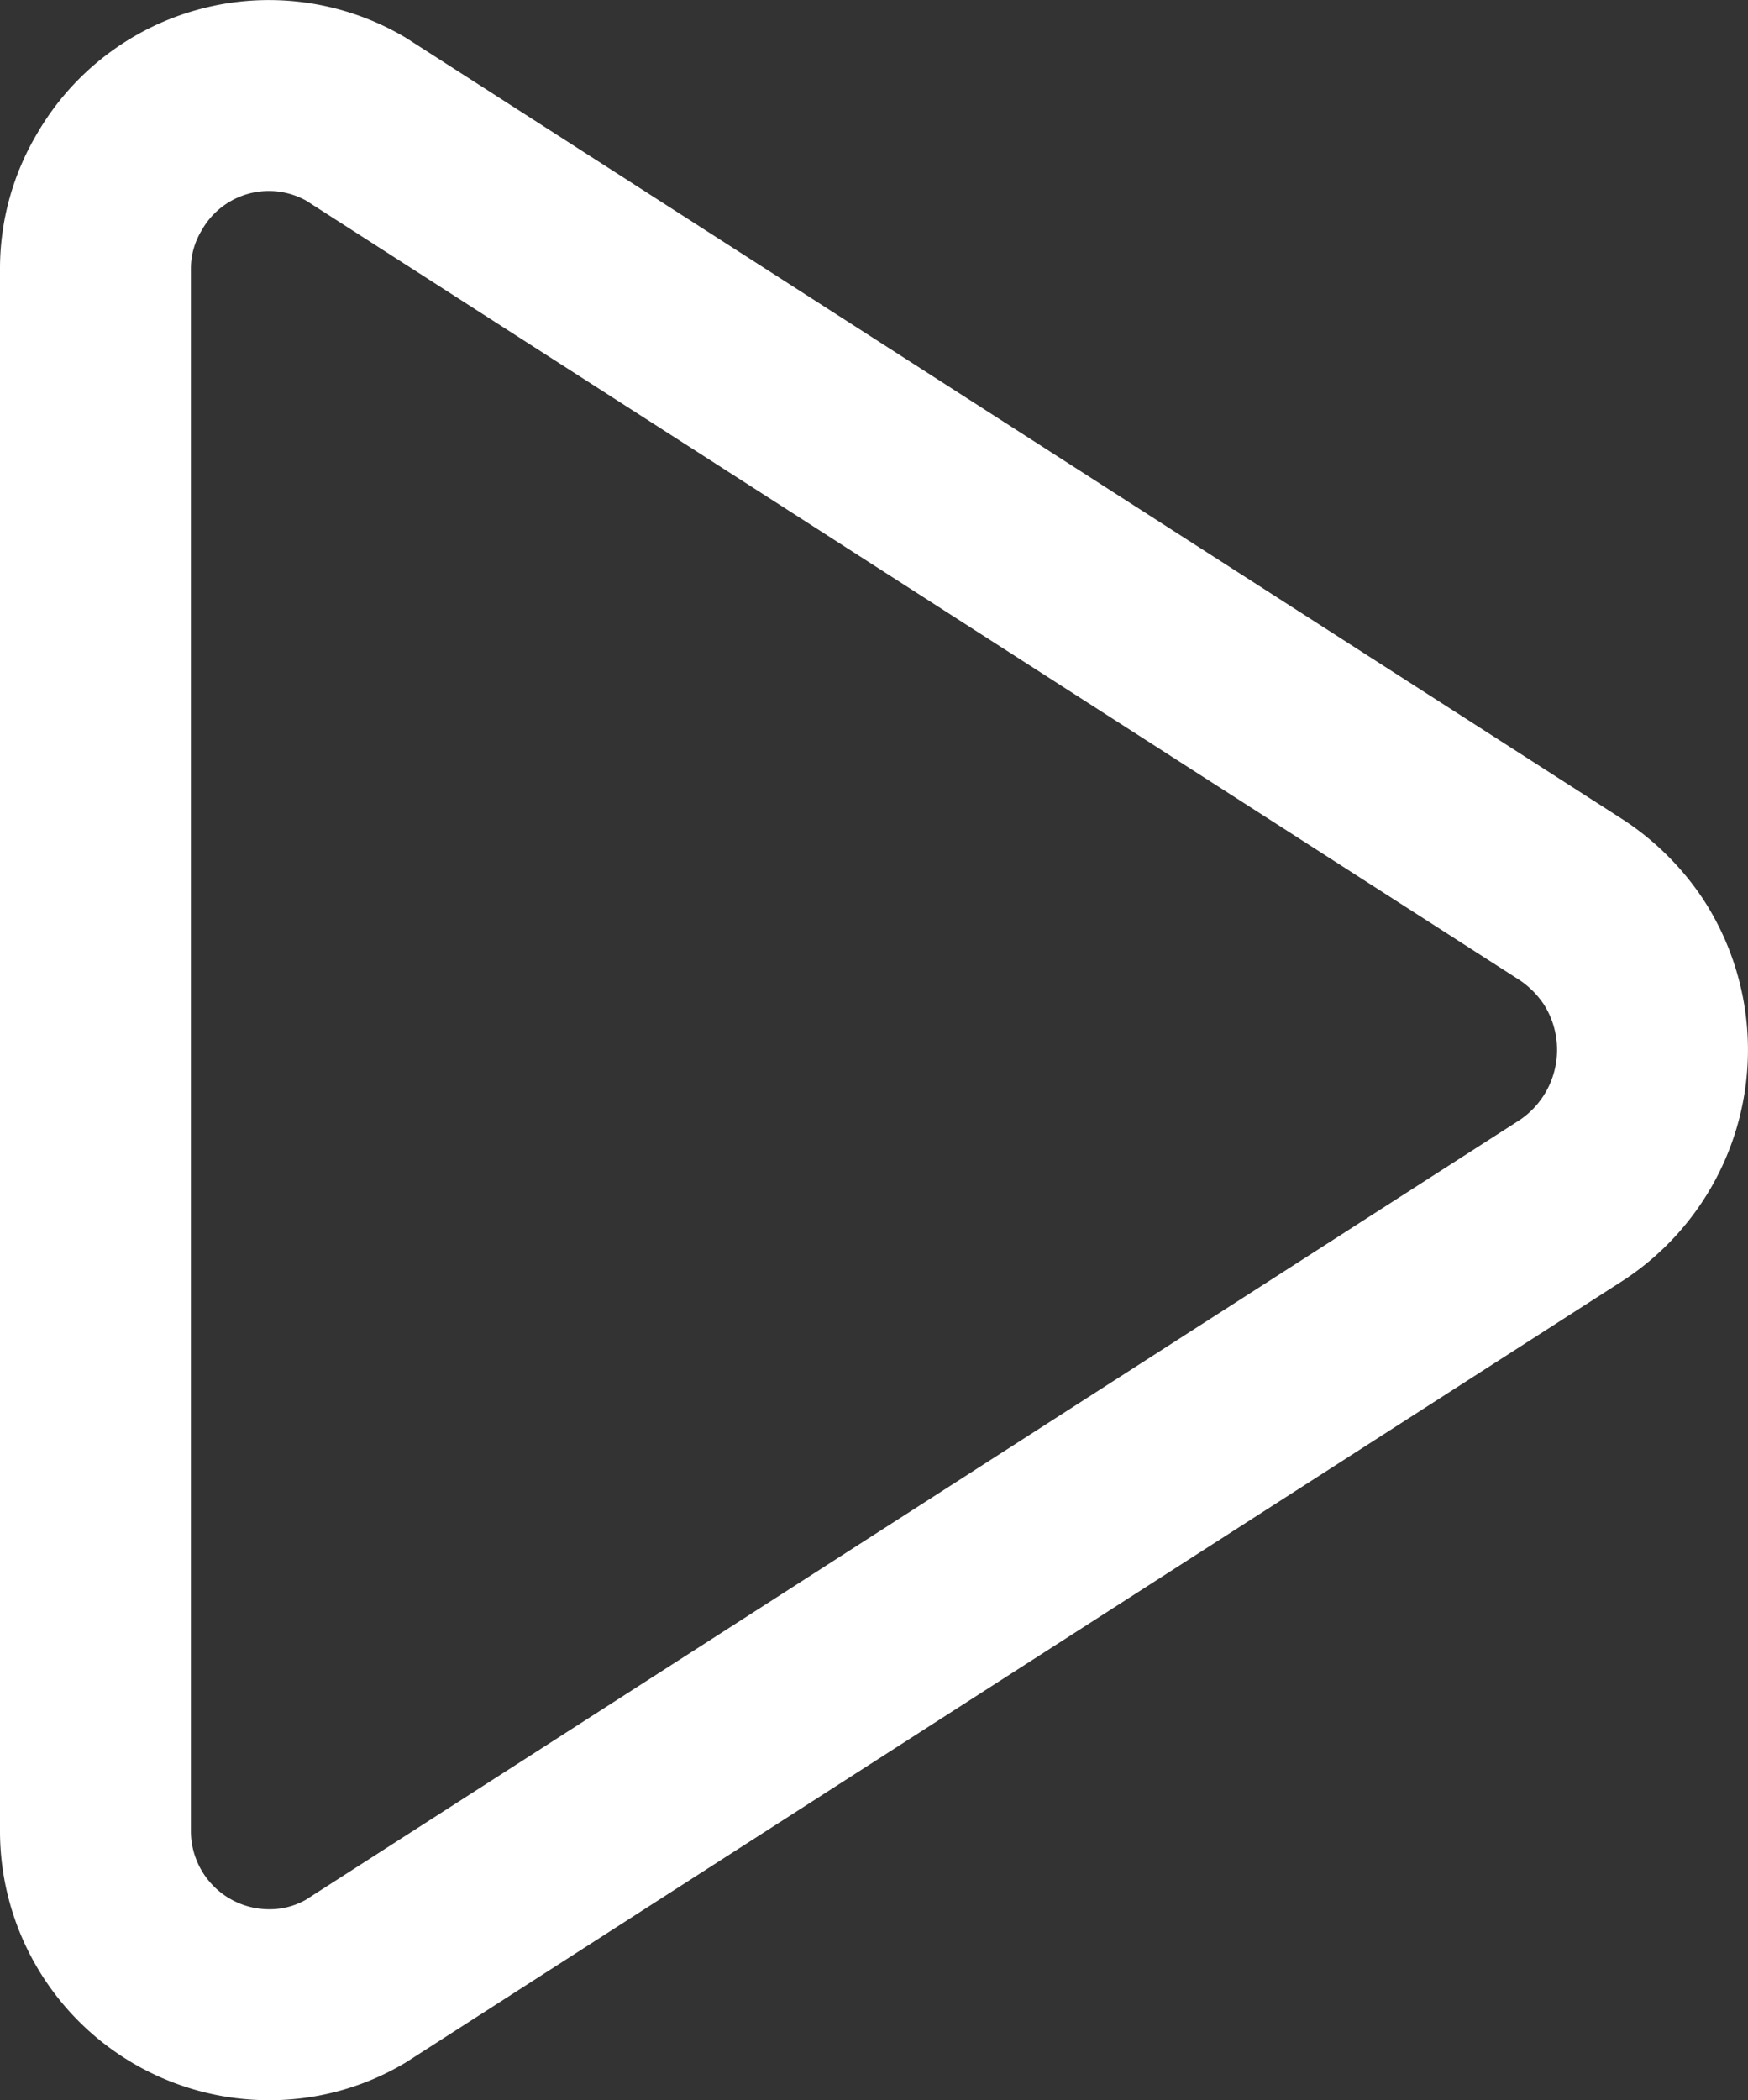 <svg xmlns="http://www.w3.org/2000/svg" viewBox="0 0 27.47 33"><rect x="0" y="0" width="27.47" height="33" fill="#333333" stroke="none"/><defs><style>.cls-1{fill:none;stroke:#fff;stroke-linecap:round;stroke-linejoin:round;stroke-width:3px;}</style></defs><title>play</title><g id="Layer_2" data-name="Layer 2"><g id="Layer_1-2" data-name="Layer 1"><path class="cls-1" d="M1.5,4.21V28.79A2.73,2.73,0,0,0,4.25,31.5a2.65,2.65,0,0,0,1.34-.37L24.71,18.85a2.83,2.83,0,0,0,.8-3.9,2.9,2.9,0,0,0-.8-.8L5.59,1.87a2.71,2.71,0,0,0-3.72,1A2.65,2.65,0,0,0,1.5,4.21Z"/></g></g></svg>